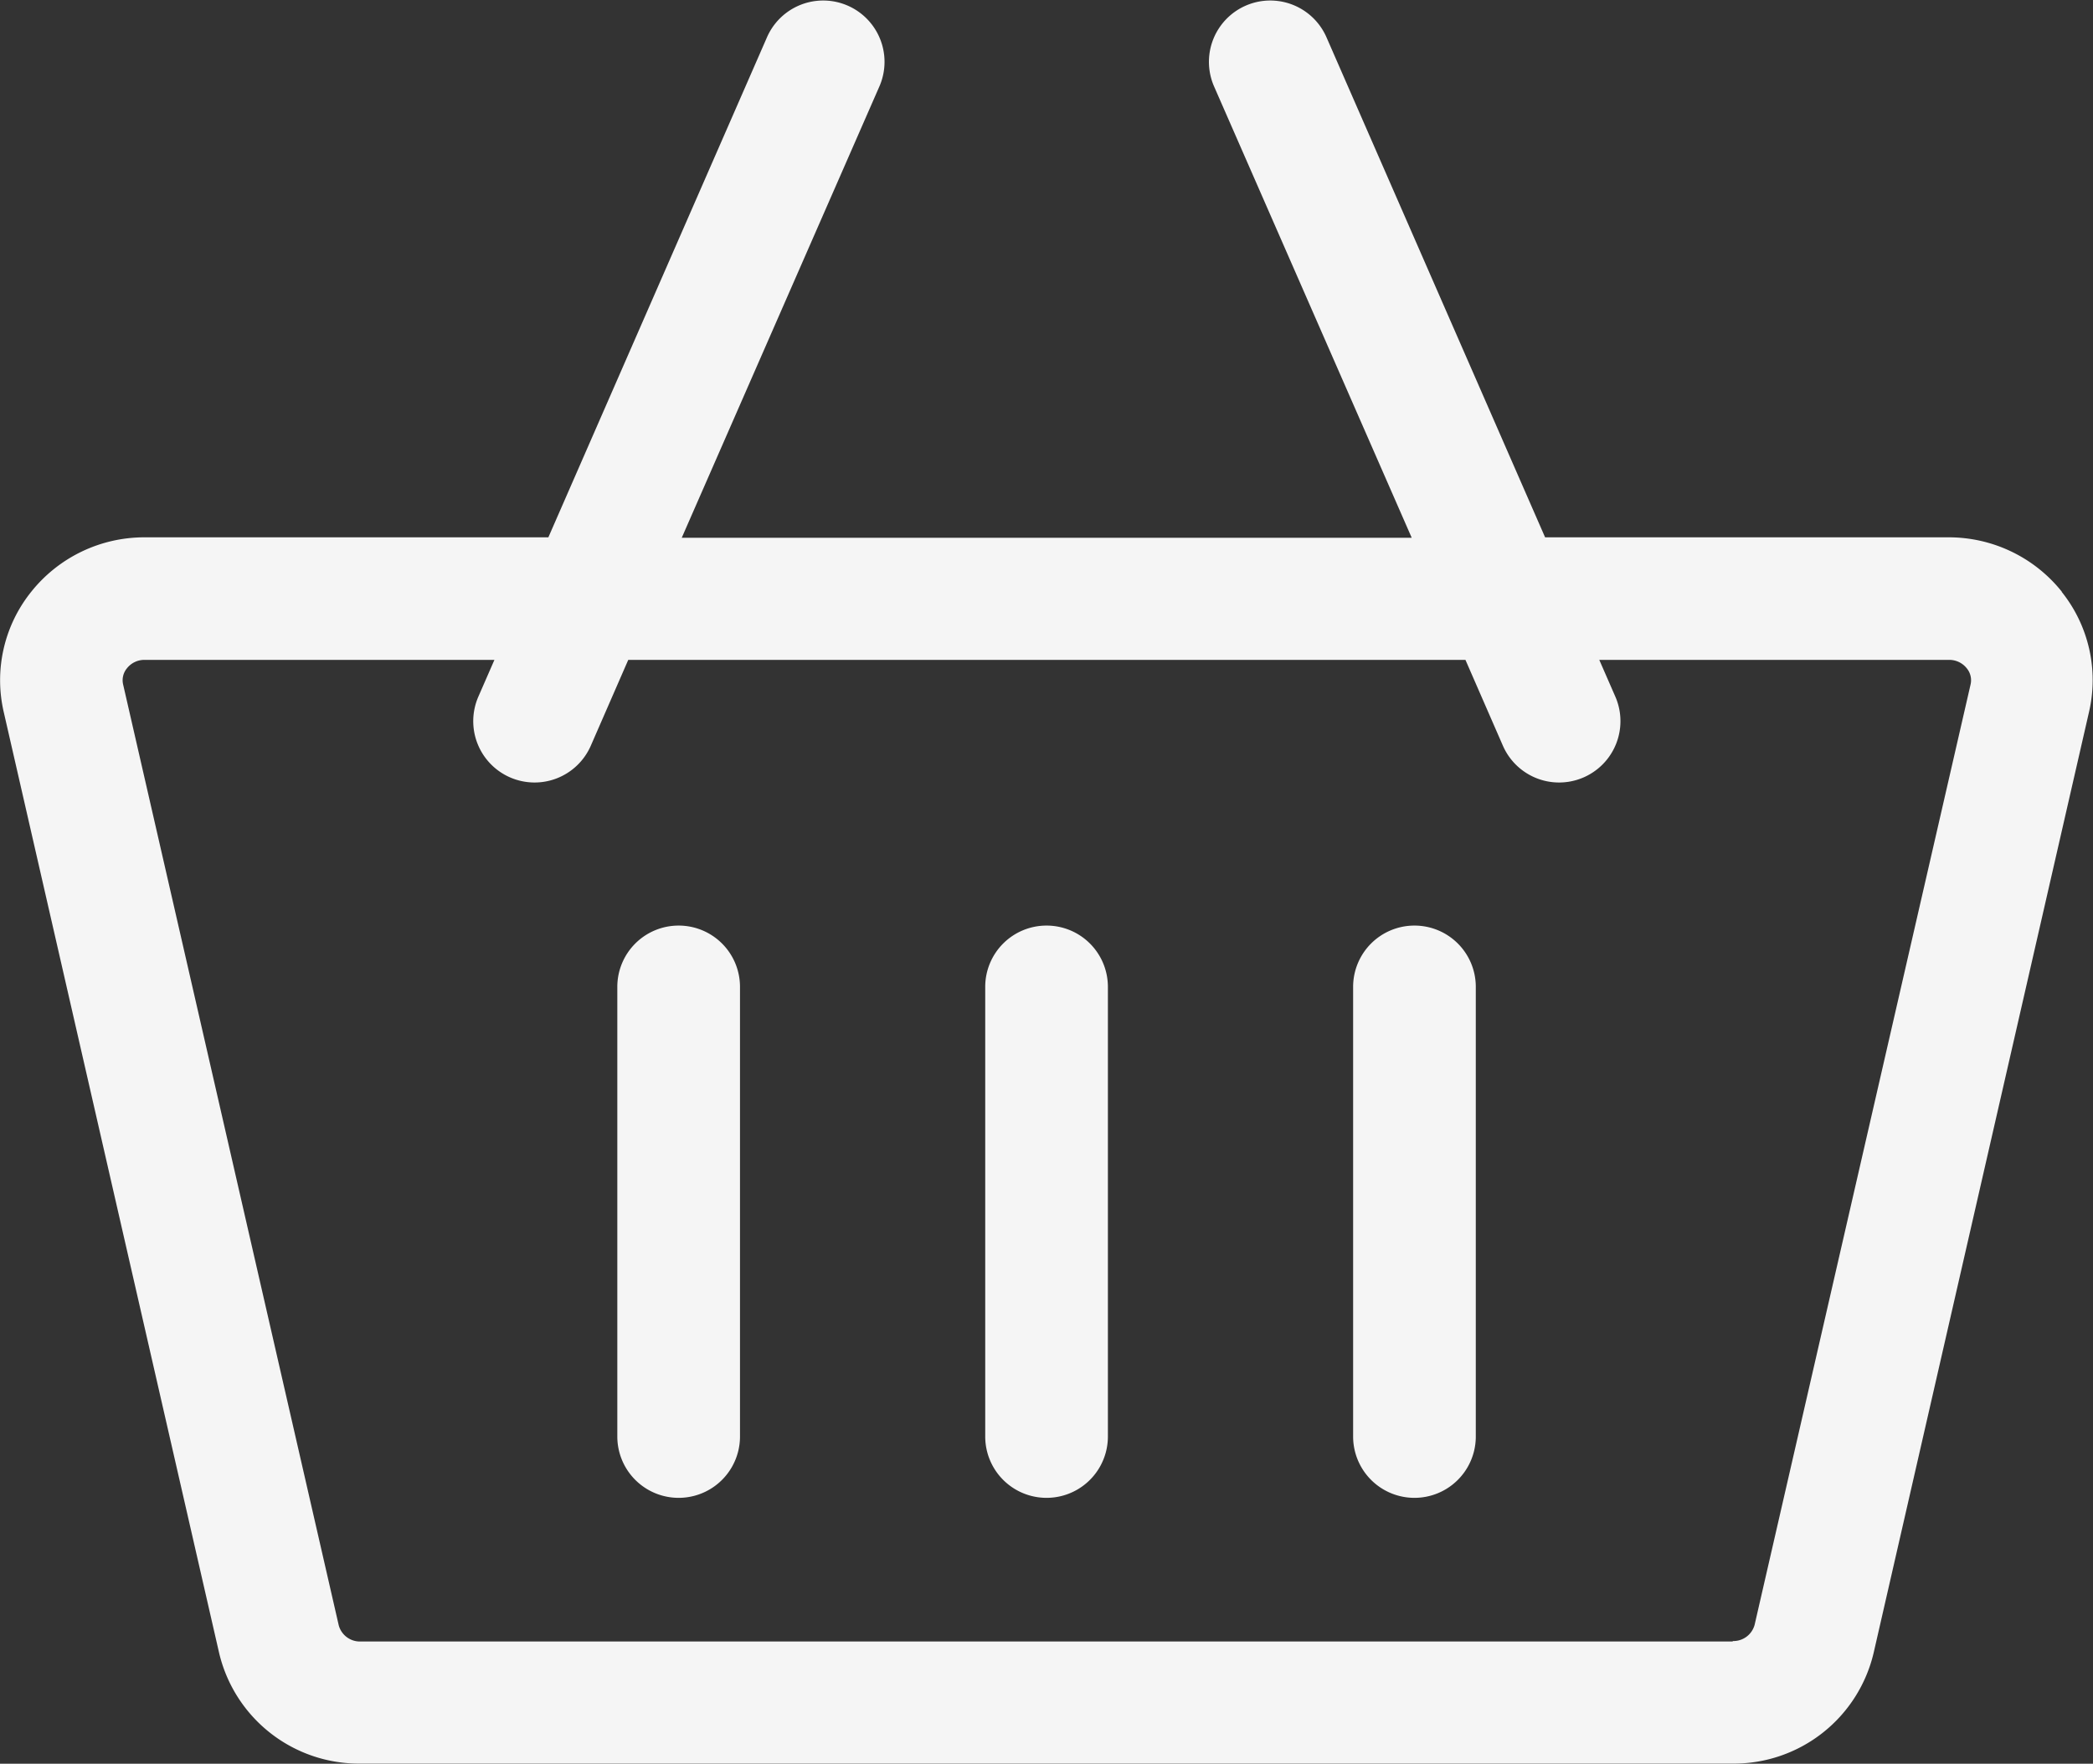 <svg xmlns="http://www.w3.org/2000/svg" width="18" height="15.168" viewBox="0 0 18 15.168">
  <rect x="0" y="0" width="18" height="15.168" fill="#333333" stroke="none"/>
  <g id="shopping-cart" transform="translate(0 -40.283)">
    <path id="Path_6052" data-name="Path 6052" d="M17.733,45.373a1.244,1.244,0,0,0-.978-.469H13.288l-1.88-4.3a.527.527,0,1,0-.967.422l1.7,3.882H5.863l1.7-3.882a.527.527,0,1,0-.967-.422l-1.88,4.3H1.246a1.244,1.244,0,0,0-.978.469,1.214,1.214,0,0,0-.236,1.033l1.851,8.086A1.236,1.236,0,0,0,3.1,55.45H14.9a1.236,1.236,0,0,0,1.215-.959l1.851-8.086a1.214,1.214,0,0,0-.236-1.033ZM14.9,54.4H3.1a.189.189,0,0,1-.187-.14L1.059,46.17a.161.161,0,0,1,.033-.14.191.191,0,0,1,.154-.072H4.252l-.138.316a.527.527,0,1,0,.967.422l.322-.738h7.2l.322.738a.527.527,0,0,0,.967-.422l-.138-.316h3.006a.191.191,0,0,1,.154.072.161.161,0,0,1,.033.14L15.09,54.256a.189.189,0,0,1-.187.14Z" transform="translate(0)" fill="#f5f5f5"/>
    <path id="Path_6053" data-name="Path 6053" d="M151.527,266.717a.527.527,0,0,0-.527.527v3.867a.527.527,0,0,0,1.055,0v-3.867A.527.527,0,0,0,151.527,266.717Z" transform="translate(-145.691 -218.474)" fill="#f5f5f5"/>
    <path id="Path_6054" data-name="Path 6054" d="M241.527,266.717a.527.527,0,0,0-.527.527v3.867a.527.527,0,0,0,1.055,0v-3.867A.527.527,0,0,0,241.527,266.717Z" transform="translate(-232.527 -218.474)" fill="#f5f5f5"/>
    <path id="Path_6055" data-name="Path 6055" d="M331.527,266.717a.527.527,0,0,0-.527.527v3.867a.527.527,0,0,0,1.055,0v-3.867A.527.527,0,0,0,331.527,266.717Z" transform="translate(-319.363 -218.474)" fill="#f5f5f5"/>
  </g>
</svg>
